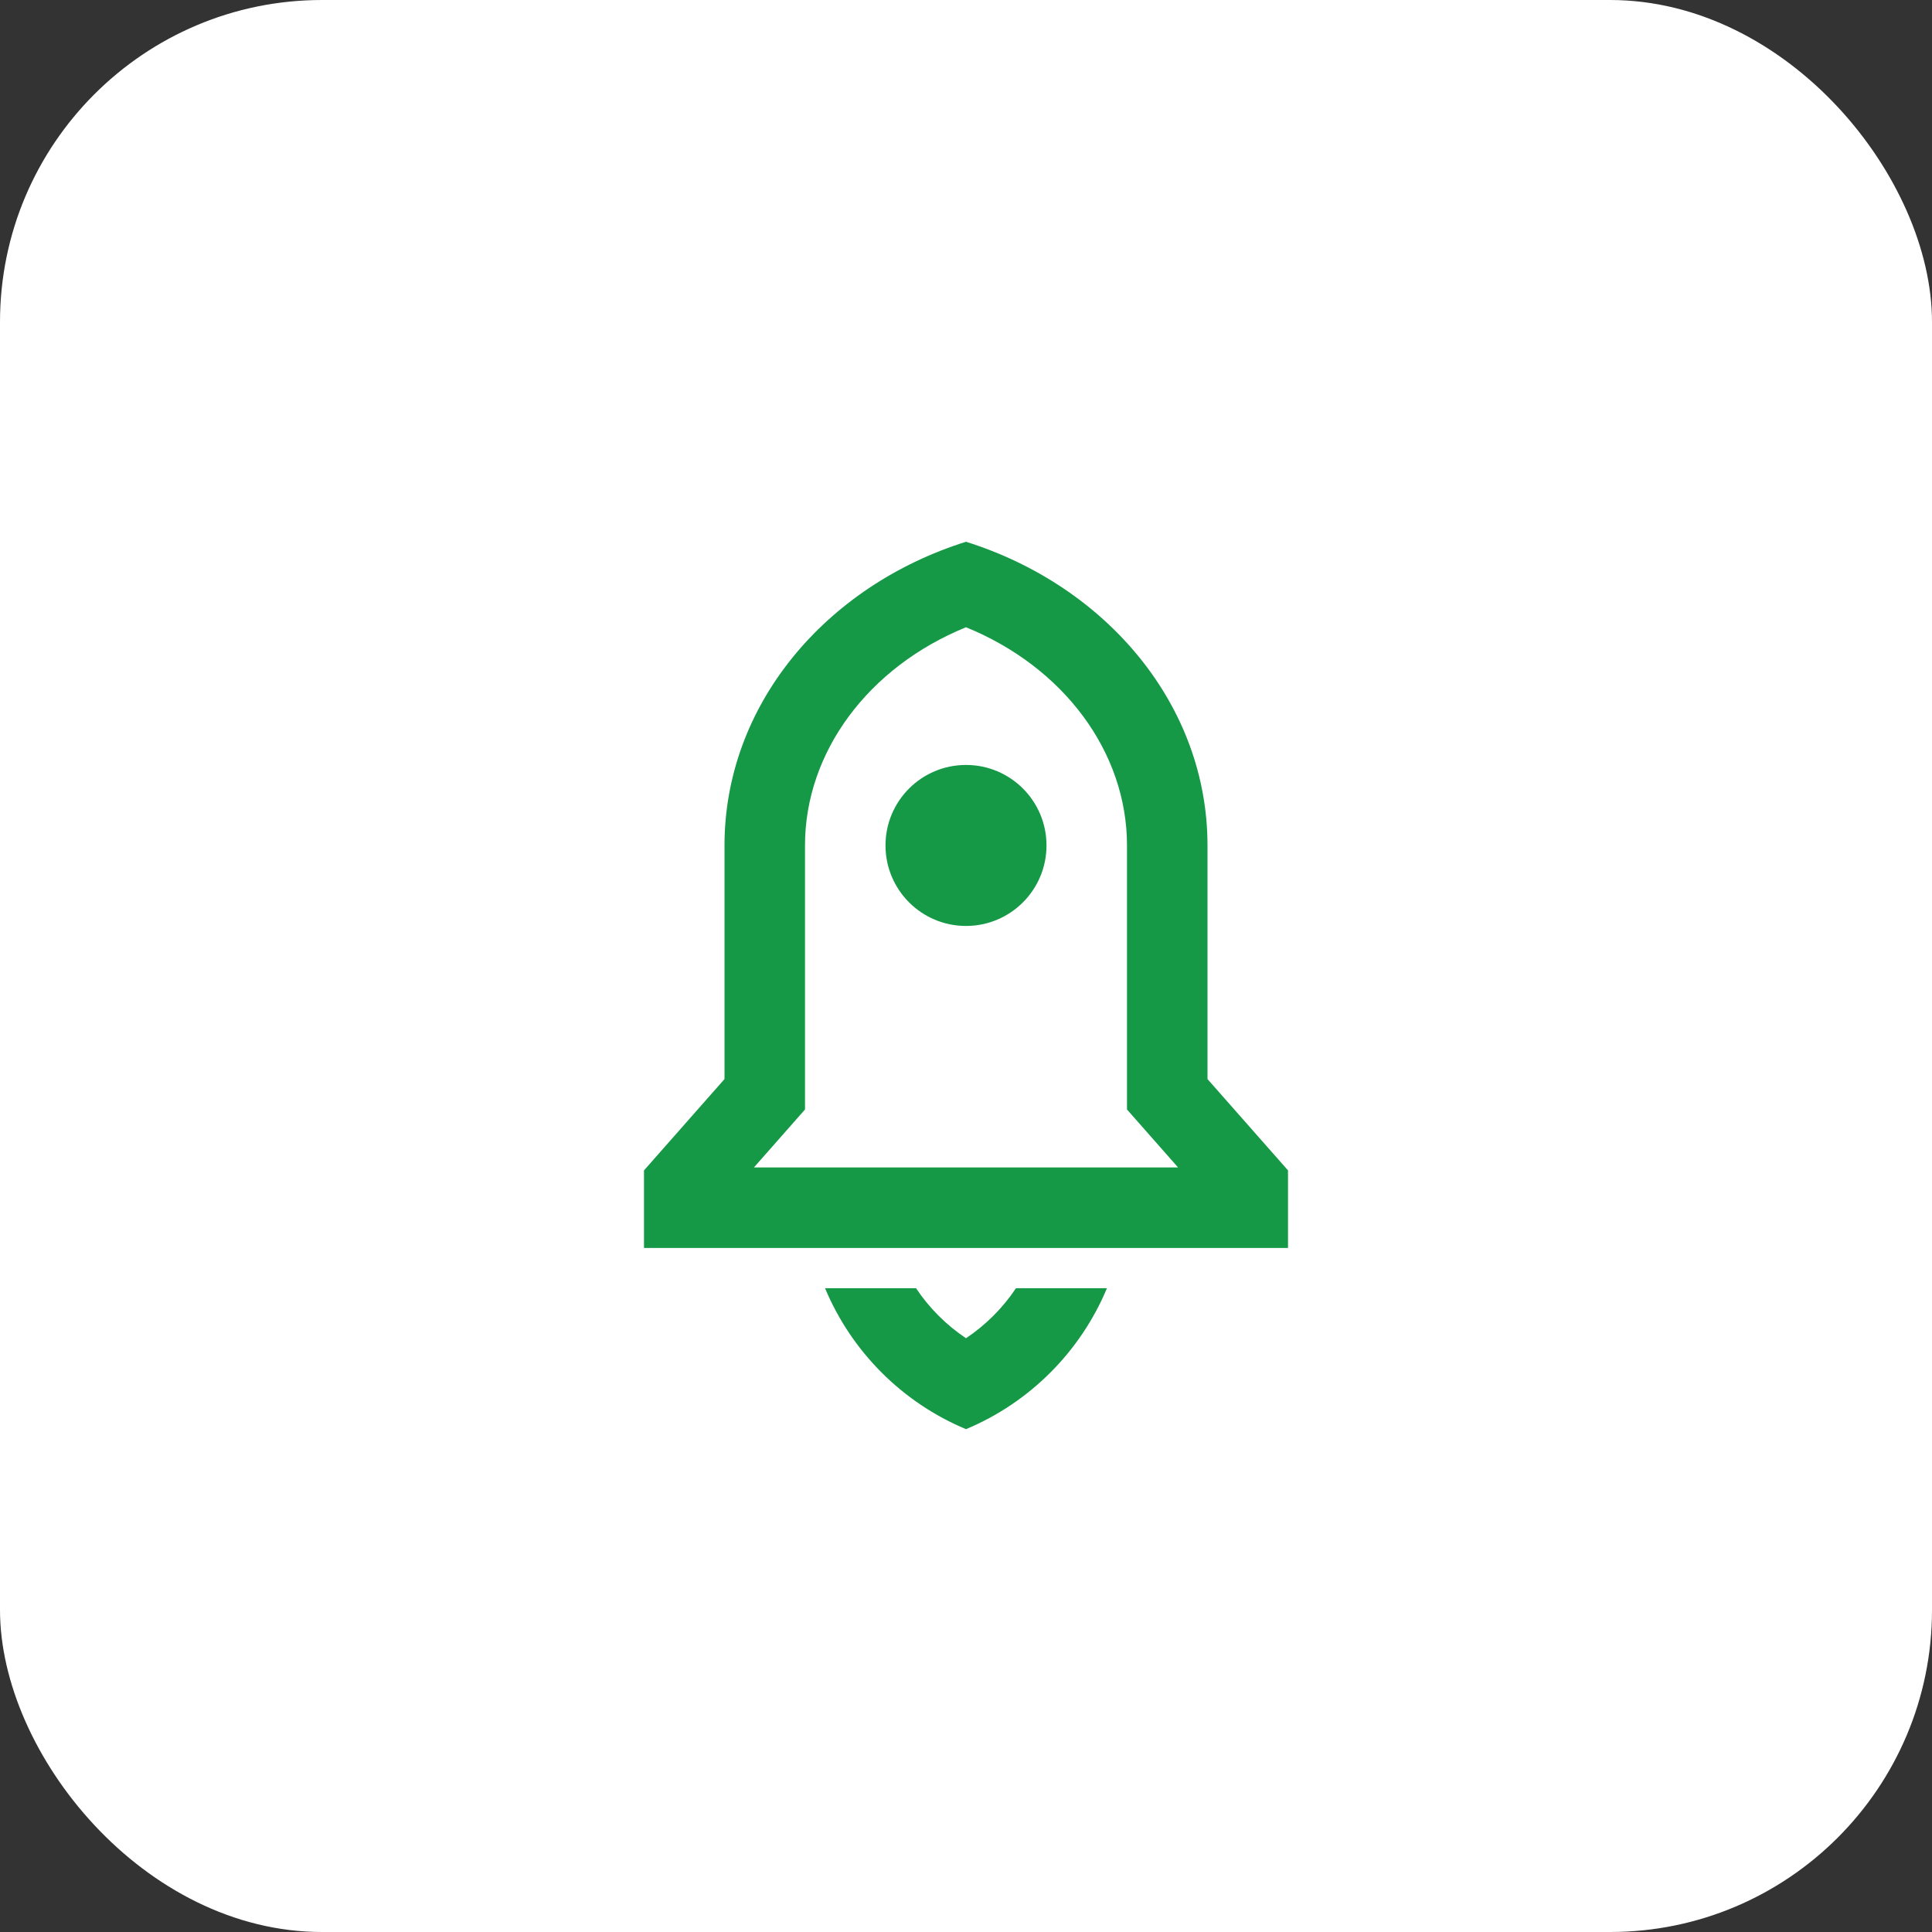 <svg width="48" height="48" viewBox="0 0 48 48" fill="none" xmlns="http://www.w3.org/2000/svg">
  <rect x="0" y="0" width="48" height="48" fill="#333333" stroke="none"/>
  <rect width="48" height="48" rx="8" fill="white"/>
  <path d="M27.502 32.005C26.843 33.584 25.579 34.848 24 35.507C22.421 34.848 21.157 33.584 20.498 32.005H22.758C23.084 32.493 23.505 32.917 24 33.248C24.495 32.917 24.916 32.493 25.242 32.005H27.502ZM30 26.809L32 29.078V31.005H16V29.078L18 26.809V21.005C18 17.521 20.504 14.558 24 13.46C27.496 14.558 30 17.521 30 21.005V26.809ZM29.269 29.005L28 27.565V21.005C28 18.687 26.429 16.574 24 15.584C21.571 16.574 20 18.687 20 21.005V27.565L18.731 29.005H29.269ZM24 23.005C22.895 23.005 22 22.109 22 21.005C22 19.9 22.895 19.005 24 19.005C25.105 19.005 26 19.9 26 21.005C26 22.109 25.105 23.005 24 23.005Z" fill="#159947"/>
</svg>
